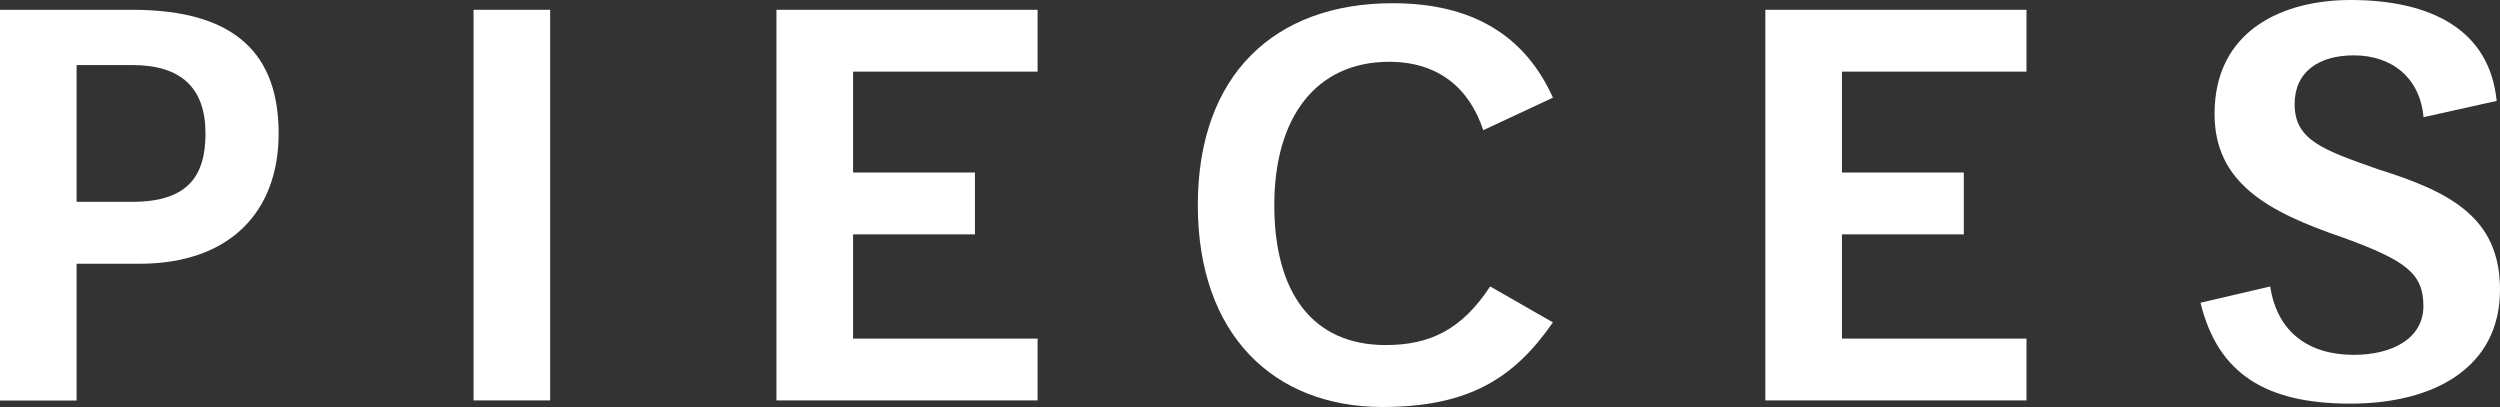 <svg width="86" height="14" viewBox="0 0 86 14" fill="none" xmlns="http://www.w3.org/2000/svg">
    <rect x="0" y="0" width="86" height="14" fill="#333333" stroke="none"/>
    <g clip-path="url(#clip0_16157_649)">
        <path d="M0 13.774V0.337H4.553C8.147 0.337 9.585 1.904 9.585 4.594C9.585 7.283 7.909 9.073 4.794 9.073H2.635V13.778H0V13.774ZM2.635 6.943H4.553C6.47 6.943 7.069 6.046 7.069 4.59C7.069 3.023 6.229 2.238 4.553 2.238H2.635V6.943Z" fill="#fff" />
        <path d="M18.925 0.337H16.29V13.774H18.925V0.337Z" fill="#fff" />
        <path d="M35.693 13.774H26.71V0.337H35.693V2.464H29.346V5.935H33.538V8.062H29.346V11.648H35.693V13.774Z" fill="#fff" />
        <path d="M53.421 11.088C52.102 12.992 50.548 14 47.553 14C43.84 14 41.205 11.536 41.205 7.057C41.205 2.578 43.84 0.111 47.909 0.111C50.663 0.111 52.462 1.23 53.421 3.36L51.024 4.479C50.544 3.023 49.467 2.126 47.791 2.126C45.274 2.126 43.836 4.031 43.836 7.054C43.836 10.077 45.156 11.87 47.668 11.87C49.225 11.87 50.303 11.31 51.262 9.854L53.417 11.088H53.421Z" fill="#fff" />
        <path d="M69.711 13.774H60.728V0.337H69.711V2.464H63.363V5.935H67.555V8.062H63.363V11.648H69.711V13.774Z" fill="#fff" />
        <path d="M78.095 9.855C78.333 11.422 79.414 12.207 80.968 12.207C82.287 12.207 83.365 11.648 83.365 10.529C83.365 9.41 82.767 8.962 80.611 8.176C77.976 7.28 76.181 6.272 76.181 3.92C76.181 1.008 78.578 0 80.853 0C83.606 0 85.643 1.008 85.885 3.471L83.369 4.031C83.25 2.686 82.291 1.904 80.972 1.904C79.775 1.904 78.935 2.464 78.935 3.583C78.935 4.816 79.894 5.15 81.808 5.824C84.324 6.609 86 7.502 86 9.966C86 12.652 83.725 13.885 80.849 13.885C77.972 13.885 76.296 12.878 75.698 10.414L78.095 9.855Z" fill="#fff" />
    </g>
    <defs>
        <clipPath id="clip0_16157_649">
            <rect width="86" height="14" fill="#fff" />
        </clipPath>
    </defs>
</svg>